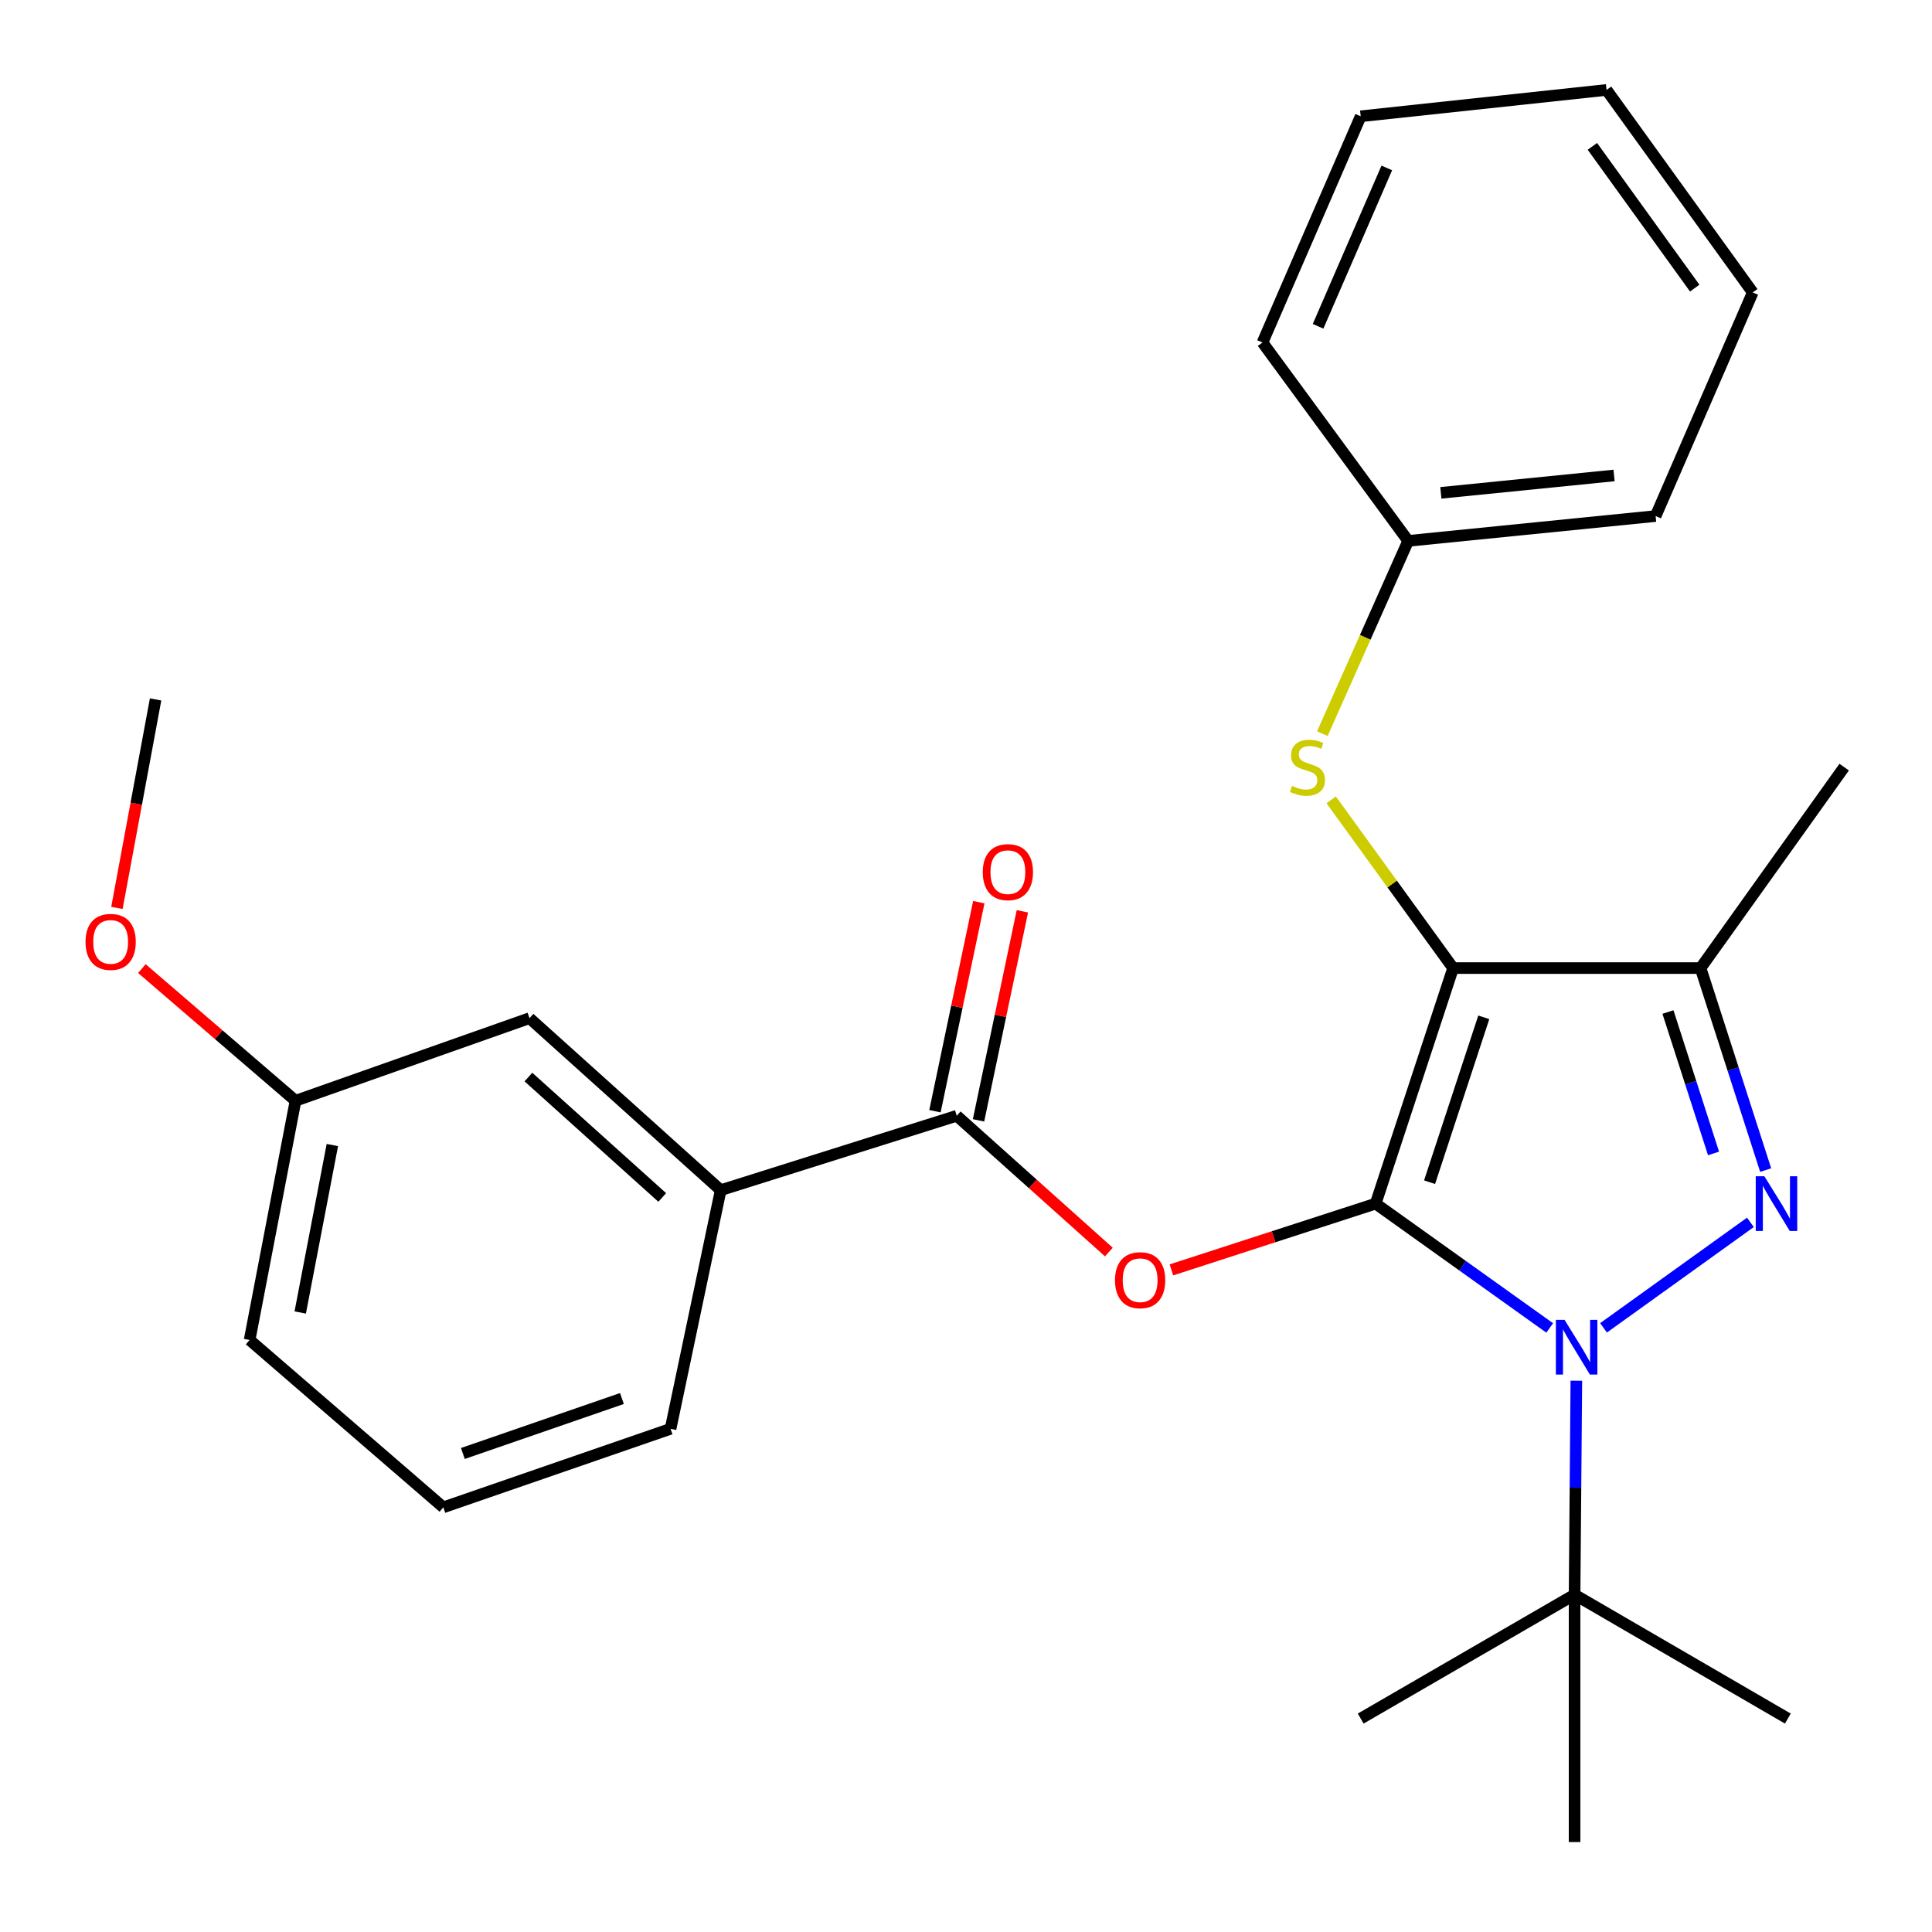 <?xml version='1.0' encoding='iso-8859-1'?>
<svg version='1.1' baseProfile='full'
              xmlns='http://www.w3.org/2000/svg'
                      xmlns:rdkit='http://www.rdkit.org/xml'
                      xmlns:xlink='http://www.w3.org/1999/xlink'
                  xml:space='preserve'
width='1000px' height='1000px' viewBox='0 0 1000 1000'>
<!-- END OF HEADER -->
<rect style='opacity:1.0;fill:#FFFFFF;stroke:none' width='1000' height='1000' x='0' y='0'> </rect>
<path class='bond-0' d='M 712.036,622.995 L 752.13,501.075' style='fill:none;fill-rule:evenodd;stroke:#000000;stroke-width:6px;stroke-linecap:butt;stroke-linejoin:miter;stroke-opacity:1' />
<path class='bond-0' d='M 739.94,611.906 L 768.005,526.562' style='fill:none;fill-rule:evenodd;stroke:#000000;stroke-width:6px;stroke-linecap:butt;stroke-linejoin:miter;stroke-opacity:1' />
<path class='bond-1' d='M 712.036,622.995 L 757.08,655.168' style='fill:none;fill-rule:evenodd;stroke:#000000;stroke-width:6px;stroke-linecap:butt;stroke-linejoin:miter;stroke-opacity:1' />
<path class='bond-1' d='M 757.08,655.168 L 802.124,687.341' style='fill:none;fill-rule:evenodd;stroke:#0000FF;stroke-width:6px;stroke-linecap:butt;stroke-linejoin:miter;stroke-opacity:1' />
<path class='bond-4' d='M 712.036,622.995 L 659.185,640.145' style='fill:none;fill-rule:evenodd;stroke:#000000;stroke-width:6px;stroke-linecap:butt;stroke-linejoin:miter;stroke-opacity:1' />
<path class='bond-4' d='M 659.185,640.145 L 606.333,657.294' style='fill:none;fill-rule:evenodd;stroke:#FF0000;stroke-width:6px;stroke-linecap:butt;stroke-linejoin:miter;stroke-opacity:1' />
<path class='bond-3' d='M 752.13,501.075 L 880.208,501.075' style='fill:none;fill-rule:evenodd;stroke:#000000;stroke-width:6px;stroke-linecap:butt;stroke-linejoin:miter;stroke-opacity:1' />
<path class='bond-6' d='M 752.13,501.075 L 720.576,457.548' style='fill:none;fill-rule:evenodd;stroke:#000000;stroke-width:6px;stroke-linecap:butt;stroke-linejoin:miter;stroke-opacity:1' />
<path class='bond-6' d='M 720.576,457.548 L 689.022,414.02' style='fill:none;fill-rule:evenodd;stroke:#CCCC00;stroke-width:6px;stroke-linecap:butt;stroke-linejoin:miter;stroke-opacity:1' />
<path class='bond-2' d='M 829.984,687.294 L 906.013,632.688' style='fill:none;fill-rule:evenodd;stroke:#0000FF;stroke-width:6px;stroke-linecap:butt;stroke-linejoin:miter;stroke-opacity:1' />
<path class='bond-7' d='M 815.916,714.657 L 815.457,770.021' style='fill:none;fill-rule:evenodd;stroke:#0000FF;stroke-width:6px;stroke-linecap:butt;stroke-linejoin:miter;stroke-opacity:1' />
<path class='bond-7' d='M 815.457,770.021 L 814.998,825.385' style='fill:none;fill-rule:evenodd;stroke:#000000;stroke-width:6px;stroke-linecap:butt;stroke-linejoin:miter;stroke-opacity:1' />
<path class='bond-27' d='M 913.911,605.633 L 897.06,553.354' style='fill:none;fill-rule:evenodd;stroke:#0000FF;stroke-width:6px;stroke-linecap:butt;stroke-linejoin:miter;stroke-opacity:1' />
<path class='bond-27' d='M 897.06,553.354 L 880.208,501.075' style='fill:none;fill-rule:evenodd;stroke:#000000;stroke-width:6px;stroke-linecap:butt;stroke-linejoin:miter;stroke-opacity:1' />
<path class='bond-27' d='M 886.925,597.019 L 875.128,560.424' style='fill:none;fill-rule:evenodd;stroke:#0000FF;stroke-width:6px;stroke-linecap:butt;stroke-linejoin:miter;stroke-opacity:1' />
<path class='bond-27' d='M 875.128,560.424 L 863.332,523.828' style='fill:none;fill-rule:evenodd;stroke:#000000;stroke-width:6px;stroke-linecap:butt;stroke-linejoin:miter;stroke-opacity:1' />
<path class='bond-13' d='M 880.208,501.075 L 954.545,397.064' style='fill:none;fill-rule:evenodd;stroke:#000000;stroke-width:6px;stroke-linecap:butt;stroke-linejoin:miter;stroke-opacity:1' />
<path class='bond-5' d='M 573.943,648.053 L 534.575,612.789' style='fill:none;fill-rule:evenodd;stroke:#FF0000;stroke-width:6px;stroke-linecap:butt;stroke-linejoin:miter;stroke-opacity:1' />
<path class='bond-5' d='M 534.575,612.789 L 495.207,577.525' style='fill:none;fill-rule:evenodd;stroke:#000000;stroke-width:6px;stroke-linecap:butt;stroke-linejoin:miter;stroke-opacity:1' />
<path class='bond-8' d='M 495.207,577.525 L 373.031,616.032' style='fill:none;fill-rule:evenodd;stroke:#000000;stroke-width:6px;stroke-linecap:butt;stroke-linejoin:miter;stroke-opacity:1' />
<path class='bond-9' d='M 506.483,579.891 L 517.833,525.791' style='fill:none;fill-rule:evenodd;stroke:#000000;stroke-width:6px;stroke-linecap:butt;stroke-linejoin:miter;stroke-opacity:1' />
<path class='bond-9' d='M 517.833,525.791 L 529.183,471.691' style='fill:none;fill-rule:evenodd;stroke:#FF0000;stroke-width:6px;stroke-linecap:butt;stroke-linejoin:miter;stroke-opacity:1' />
<path class='bond-9' d='M 483.931,575.159 L 495.281,521.06' style='fill:none;fill-rule:evenodd;stroke:#000000;stroke-width:6px;stroke-linecap:butt;stroke-linejoin:miter;stroke-opacity:1' />
<path class='bond-9' d='M 495.281,521.06 L 506.632,466.96' style='fill:none;fill-rule:evenodd;stroke:#FF0000;stroke-width:6px;stroke-linecap:butt;stroke-linejoin:miter;stroke-opacity:1' />
<path class='bond-11' d='M 684.444,379.74 L 706.657,329.848' style='fill:none;fill-rule:evenodd;stroke:#CCCC00;stroke-width:6px;stroke-linecap:butt;stroke-linejoin:miter;stroke-opacity:1' />
<path class='bond-11' d='M 706.657,329.848 L 728.87,279.957' style='fill:none;fill-rule:evenodd;stroke:#000000;stroke-width:6px;stroke-linecap:butt;stroke-linejoin:miter;stroke-opacity:1' />
<path class='bond-17' d='M 814.998,825.385 L 704.292,889.533' style='fill:none;fill-rule:evenodd;stroke:#000000;stroke-width:6px;stroke-linecap:butt;stroke-linejoin:miter;stroke-opacity:1' />
<path class='bond-18' d='M 814.998,825.385 L 814.998,953.45' style='fill:none;fill-rule:evenodd;stroke:#000000;stroke-width:6px;stroke-linecap:butt;stroke-linejoin:miter;stroke-opacity:1' />
<path class='bond-19' d='M 814.998,825.385 L 925.384,889.533' style='fill:none;fill-rule:evenodd;stroke:#000000;stroke-width:6px;stroke-linecap:butt;stroke-linejoin:miter;stroke-opacity:1' />
<path class='bond-10' d='M 373.031,616.032 L 274.076,526.998' style='fill:none;fill-rule:evenodd;stroke:#000000;stroke-width:6px;stroke-linecap:butt;stroke-linejoin:miter;stroke-opacity:1' />
<path class='bond-10' d='M 342.775,619.806 L 273.507,557.483' style='fill:none;fill-rule:evenodd;stroke:#000000;stroke-width:6px;stroke-linecap:butt;stroke-linejoin:miter;stroke-opacity:1' />
<path class='bond-15' d='M 373.031,616.032 L 347.082,739.552' style='fill:none;fill-rule:evenodd;stroke:#000000;stroke-width:6px;stroke-linecap:butt;stroke-linejoin:miter;stroke-opacity:1' />
<path class='bond-12' d='M 274.076,526.998 L 152.963,569.755' style='fill:none;fill-rule:evenodd;stroke:#000000;stroke-width:6px;stroke-linecap:butt;stroke-linejoin:miter;stroke-opacity:1' />
<path class='bond-21' d='M 728.87,279.957 L 856.948,267.105' style='fill:none;fill-rule:evenodd;stroke:#000000;stroke-width:6px;stroke-linecap:butt;stroke-linejoin:miter;stroke-opacity:1' />
<path class='bond-21' d='M 745.781,255.102 L 835.435,246.105' style='fill:none;fill-rule:evenodd;stroke:#000000;stroke-width:6px;stroke-linecap:butt;stroke-linejoin:miter;stroke-opacity:1' />
<path class='bond-22' d='M 728.87,279.957 L 653.47,177.278' style='fill:none;fill-rule:evenodd;stroke:#000000;stroke-width:6px;stroke-linecap:butt;stroke-linejoin:miter;stroke-opacity:1' />
<path class='bond-14' d='M 152.963,569.755 L 113.195,535.547' style='fill:none;fill-rule:evenodd;stroke:#000000;stroke-width:6px;stroke-linecap:butt;stroke-linejoin:miter;stroke-opacity:1' />
<path class='bond-14' d='M 113.195,535.547 L 73.428,501.339' style='fill:none;fill-rule:evenodd;stroke:#FF0000;stroke-width:6px;stroke-linecap:butt;stroke-linejoin:miter;stroke-opacity:1' />
<path class='bond-28' d='M 152.963,569.755 L 129.203,693.569' style='fill:none;fill-rule:evenodd;stroke:#000000;stroke-width:6px;stroke-linecap:butt;stroke-linejoin:miter;stroke-opacity:1' />
<path class='bond-28' d='M 172.028,592.669 L 155.397,679.34' style='fill:none;fill-rule:evenodd;stroke:#000000;stroke-width:6px;stroke-linecap:butt;stroke-linejoin:miter;stroke-opacity:1' />
<path class='bond-23' d='M 60.52,469.933 L 70.526,415.98' style='fill:none;fill-rule:evenodd;stroke:#FF0000;stroke-width:6px;stroke-linecap:butt;stroke-linejoin:miter;stroke-opacity:1' />
<path class='bond-23' d='M 70.526,415.98 L 80.532,362.027' style='fill:none;fill-rule:evenodd;stroke:#000000;stroke-width:6px;stroke-linecap:butt;stroke-linejoin:miter;stroke-opacity:1' />
<path class='bond-16' d='M 347.082,739.552 L 229.463,780.196' style='fill:none;fill-rule:evenodd;stroke:#000000;stroke-width:6px;stroke-linecap:butt;stroke-linejoin:miter;stroke-opacity:1' />
<path class='bond-16' d='M 321.914,723.87 L 239.58,752.321' style='fill:none;fill-rule:evenodd;stroke:#000000;stroke-width:6px;stroke-linecap:butt;stroke-linejoin:miter;stroke-opacity:1' />
<path class='bond-20' d='M 229.463,780.196 L 129.203,693.569' style='fill:none;fill-rule:evenodd;stroke:#000000;stroke-width:6px;stroke-linecap:butt;stroke-linejoin:miter;stroke-opacity:1' />
<path class='bond-25' d='M 856.948,267.105 L 907.219,151.368' style='fill:none;fill-rule:evenodd;stroke:#000000;stroke-width:6px;stroke-linecap:butt;stroke-linejoin:miter;stroke-opacity:1' />
<path class='bond-24' d='M 653.47,177.278 L 704.292,60.184' style='fill:none;fill-rule:evenodd;stroke:#000000;stroke-width:6px;stroke-linecap:butt;stroke-linejoin:miter;stroke-opacity:1' />
<path class='bond-24' d='M 682.231,168.888 L 717.806,86.922' style='fill:none;fill-rule:evenodd;stroke:#000000;stroke-width:6px;stroke-linecap:butt;stroke-linejoin:miter;stroke-opacity:1' />
<path class='bond-26' d='M 704.292,60.184 L 831.55,46.55' style='fill:none;fill-rule:evenodd;stroke:#000000;stroke-width:6px;stroke-linecap:butt;stroke-linejoin:miter;stroke-opacity:1' />
<path class='bond-29' d='M 907.219,151.368 L 831.55,46.55' style='fill:none;fill-rule:evenodd;stroke:#000000;stroke-width:6px;stroke-linecap:butt;stroke-linejoin:miter;stroke-opacity:1' />
<path class='bond-29' d='M 877.186,149.132 L 824.217,75.76' style='fill:none;fill-rule:evenodd;stroke:#000000;stroke-width:6px;stroke-linecap:butt;stroke-linejoin:miter;stroke-opacity:1' />
<path  class='atom-2' d='M 809.8 683.135
L 819.08 698.135
Q 820 699.615, 821.48 702.295
Q 822.96 704.975, 823.04 705.135
L 823.04 683.135
L 826.8 683.135
L 826.8 711.455
L 822.92 711.455
L 812.96 695.055
Q 811.8 693.135, 810.56 690.935
Q 809.36 688.735, 809 688.055
L 809 711.455
L 805.32 711.455
L 805.32 683.135
L 809.8 683.135
' fill='#0000FF'/>
<path  class='atom-3' d='M 913.248 608.835
L 922.528 623.835
Q 923.448 625.315, 924.928 627.995
Q 926.408 630.675, 926.488 630.835
L 926.488 608.835
L 930.248 608.835
L 930.248 637.155
L 926.368 637.155
L 916.408 620.755
Q 915.248 618.835, 914.008 616.635
Q 912.808 614.435, 912.448 613.755
L 912.448 637.155
L 908.768 637.155
L 908.768 608.835
L 913.248 608.835
' fill='#0000FF'/>
<path  class='atom-5' d='M 577.129 662.632
Q 577.129 655.832, 580.489 652.032
Q 583.849 648.232, 590.129 648.232
Q 596.409 648.232, 599.769 652.032
Q 603.129 655.832, 603.129 662.632
Q 603.129 669.512, 599.729 673.432
Q 596.329 677.312, 590.129 677.312
Q 583.889 677.312, 580.489 673.432
Q 577.129 669.552, 577.129 662.632
M 590.129 674.112
Q 594.449 674.112, 596.769 671.232
Q 599.129 668.312, 599.129 662.632
Q 599.129 657.072, 596.769 654.272
Q 594.449 651.432, 590.129 651.432
Q 585.809 651.432, 583.449 654.232
Q 581.129 657.032, 581.129 662.632
Q 581.129 668.352, 583.449 671.232
Q 585.809 674.112, 590.129 674.112
' fill='#FF0000'/>
<path  class='atom-7' d='M 668.73 406.784
Q 669.05 406.904, 670.37 407.464
Q 671.69 408.024, 673.13 408.384
Q 674.61 408.704, 676.05 408.704
Q 678.73 408.704, 680.29 407.424
Q 681.85 406.104, 681.85 403.824
Q 681.85 402.264, 681.05 401.304
Q 680.29 400.344, 679.09 399.824
Q 677.89 399.304, 675.89 398.704
Q 673.37 397.944, 671.85 397.224
Q 670.37 396.504, 669.29 394.984
Q 668.25 393.464, 668.25 390.904
Q 668.25 387.344, 670.65 385.144
Q 673.09 382.944, 677.89 382.944
Q 681.17 382.944, 684.89 384.504
L 683.97 387.584
Q 680.57 386.184, 678.01 386.184
Q 675.25 386.184, 673.73 387.344
Q 672.21 388.464, 672.25 390.424
Q 672.25 391.944, 673.01 392.864
Q 673.81 393.784, 674.93 394.304
Q 676.09 394.824, 678.01 395.424
Q 680.57 396.224, 682.09 397.024
Q 683.61 397.824, 684.69 399.464
Q 685.81 401.064, 685.81 403.824
Q 685.81 407.744, 683.17 409.864
Q 680.57 411.944, 676.21 411.944
Q 673.69 411.944, 671.77 411.384
Q 669.89 410.864, 667.65 409.944
L 668.73 406.784
' fill='#CCCC00'/>
<path  class='atom-10' d='M 508.68 451.422
Q 508.68 444.622, 512.04 440.822
Q 515.4 437.022, 521.68 437.022
Q 527.96 437.022, 531.32 440.822
Q 534.68 444.622, 534.68 451.422
Q 534.68 458.302, 531.28 462.222
Q 527.88 466.102, 521.68 466.102
Q 515.44 466.102, 512.04 462.222
Q 508.68 458.342, 508.68 451.422
M 521.68 462.902
Q 526 462.902, 528.32 460.022
Q 530.68 457.102, 530.68 451.422
Q 530.68 445.862, 528.32 443.062
Q 526 440.222, 521.68 440.222
Q 517.36 440.222, 515 443.022
Q 512.68 445.822, 512.68 451.422
Q 512.68 457.142, 515 460.022
Q 517.36 462.902, 521.68 462.902
' fill='#FF0000'/>
<path  class='atom-15' d='M 44.272 487.522
Q 44.272 480.722, 47.632 476.922
Q 50.992 473.122, 57.272 473.122
Q 63.552 473.122, 66.912 476.922
Q 70.272 480.722, 70.272 487.522
Q 70.272 494.402, 66.872 498.322
Q 63.472 502.202, 57.272 502.202
Q 51.032 502.202, 47.632 498.322
Q 44.272 494.442, 44.272 487.522
M 57.272 499.002
Q 61.592 499.002, 63.912 496.122
Q 66.272 493.202, 66.272 487.522
Q 66.272 481.962, 63.912 479.162
Q 61.592 476.322, 57.272 476.322
Q 52.952 476.322, 50.592 479.122
Q 48.272 481.922, 48.272 487.522
Q 48.272 493.242, 50.592 496.122
Q 52.952 499.002, 57.272 499.002
' fill='#FF0000'/>
</svg>

